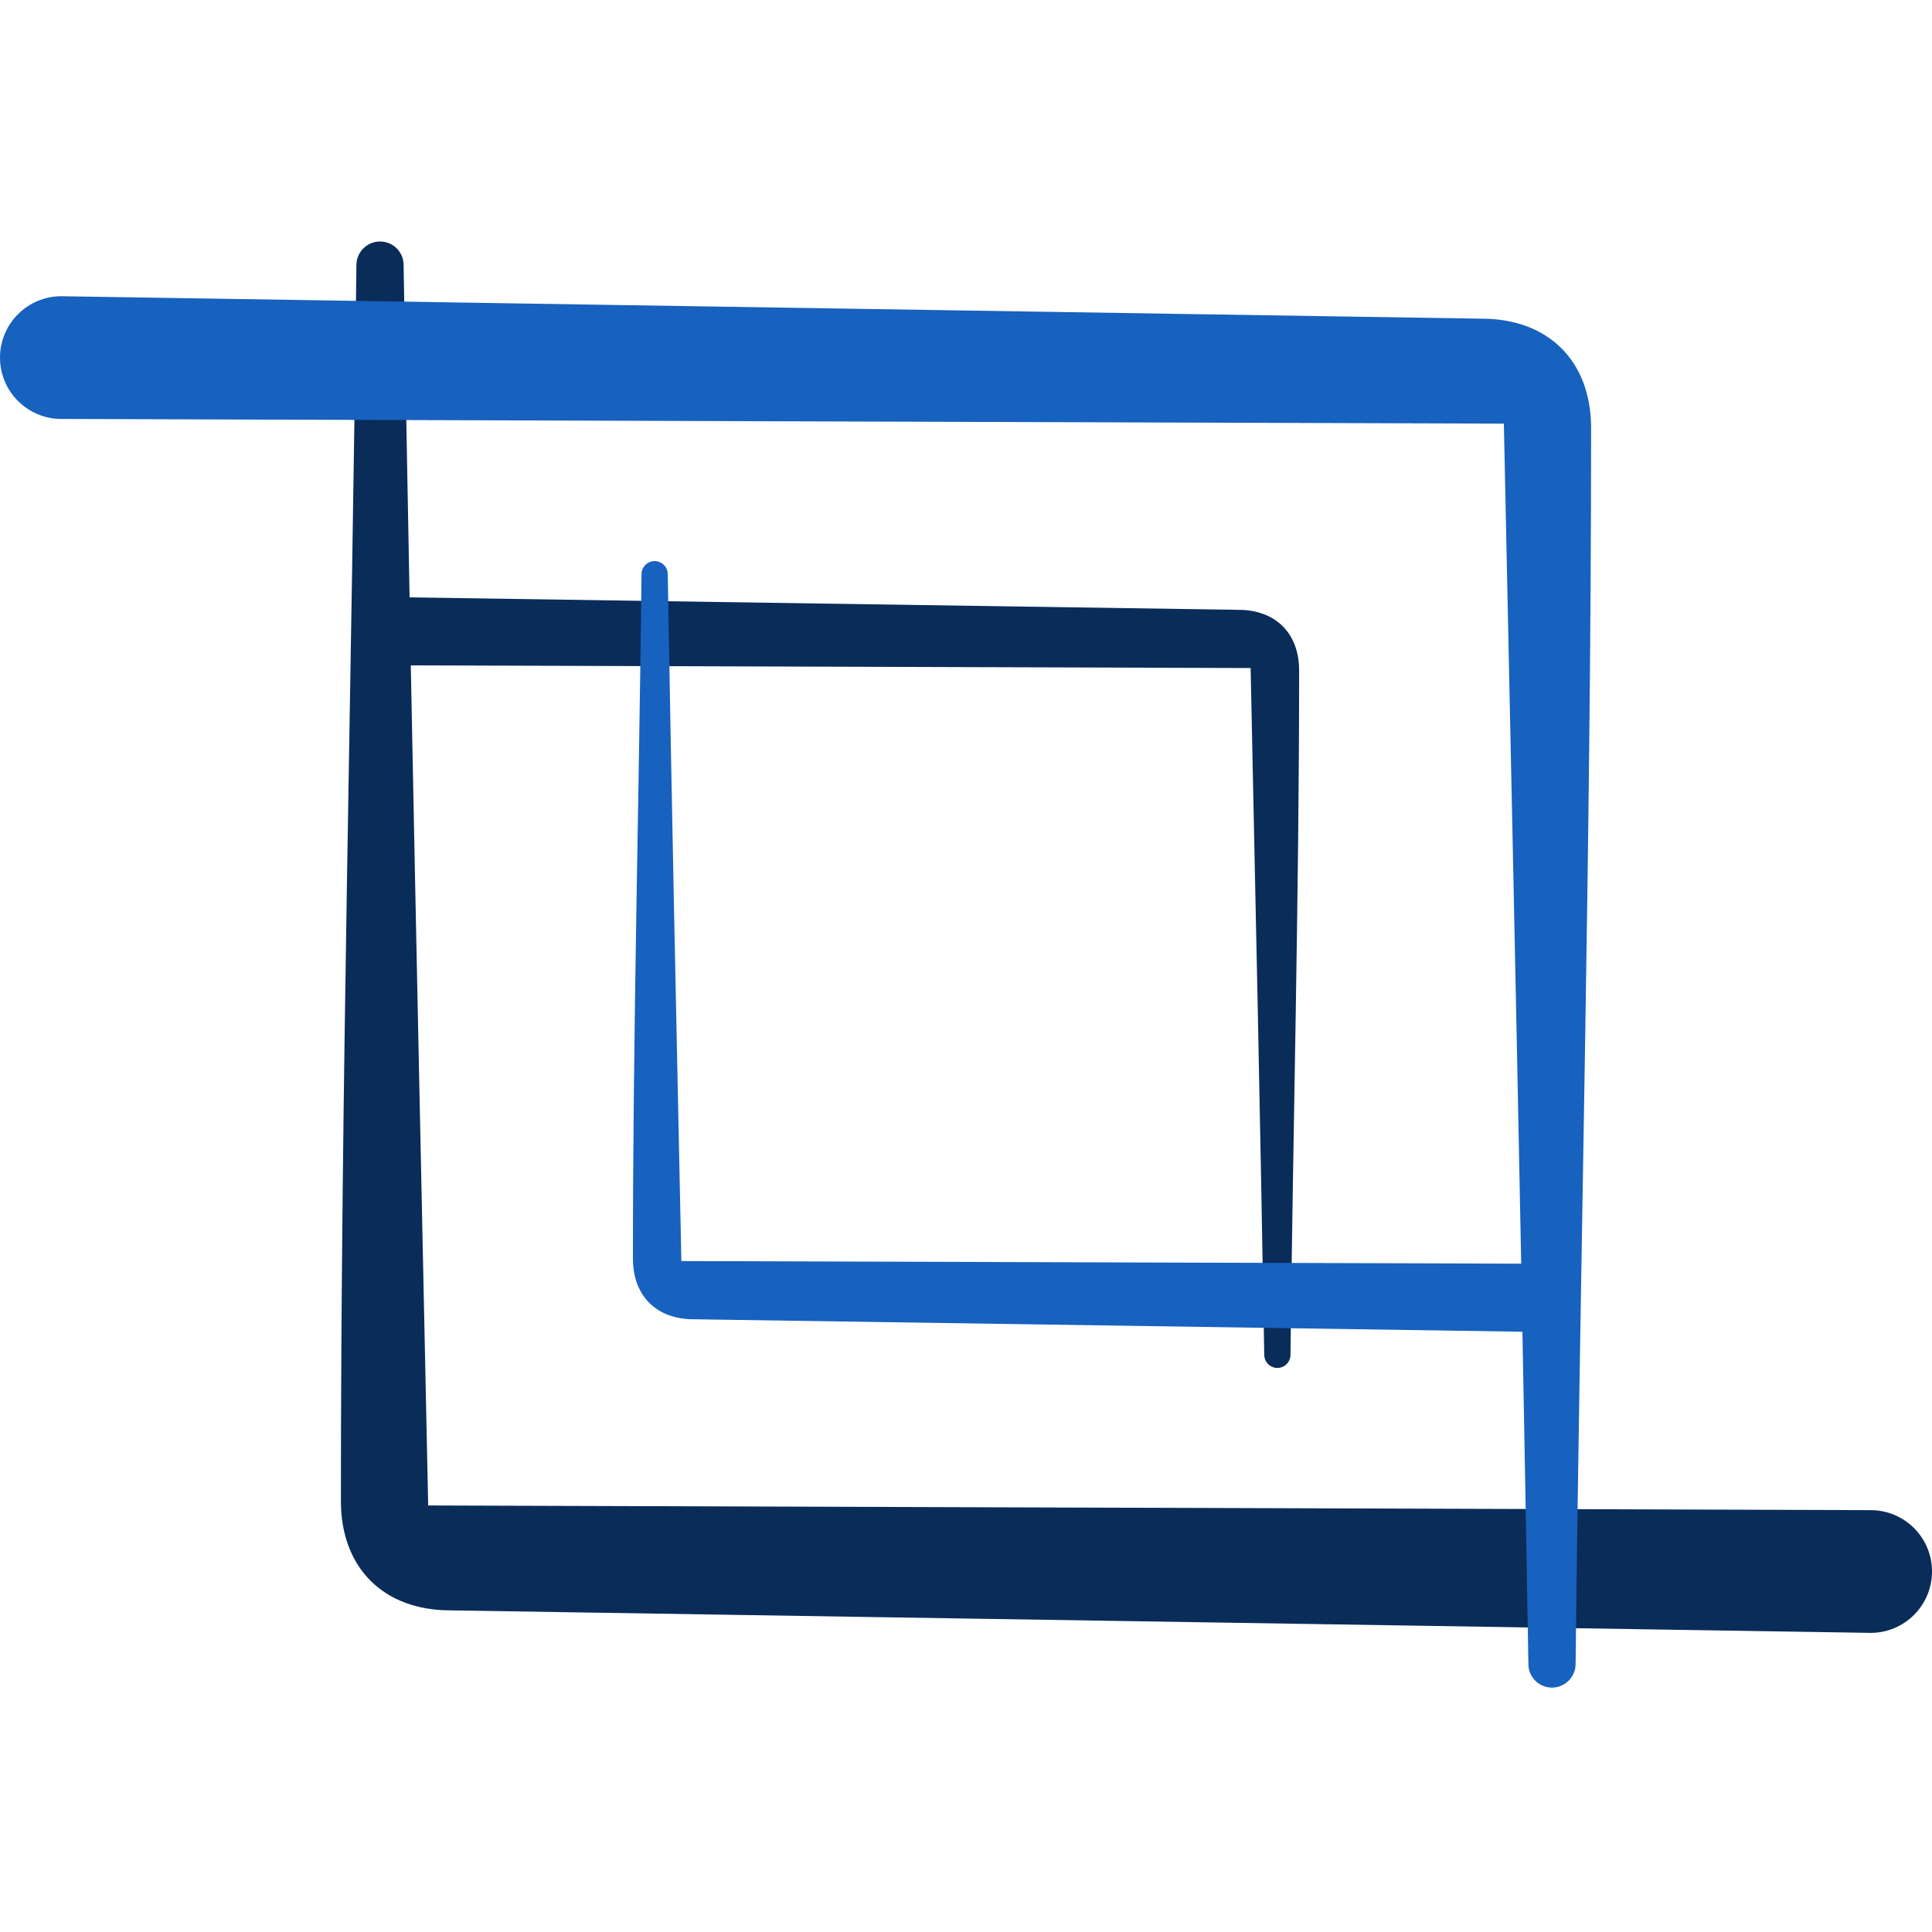 <svg width="40" height="40" viewBox="0 0 40 40" fill="none" xmlns="http://www.w3.org/2000/svg">
<path fill-rule="evenodd" clip-rule="evenodd" d="M38.73 33.807C39.431 33.807 40 33.237 40 32.536C40 31.835 39.433 31.268 38.734 31.266L8.865 31.169C8.743 25.37 8.618 19.575 8.505 13.776L25.893 13.831C25.992 18.574 26.096 23.312 26.175 28.055C26.178 28.202 26.298 28.322 26.447 28.322C26.596 28.322 26.718 28.2 26.718 28.051C26.77 23.328 26.897 18.603 26.897 13.88C26.897 13.105 26.402 12.626 25.642 12.626L8.48 12.368C8.437 10.073 8.394 7.776 8.356 5.482C8.354 5.215 8.137 5 7.868 5C7.599 5 7.379 5.219 7.379 5.488C7.284 14.016 7.058 22.548 7.058 31.076C7.058 32.475 7.954 33.341 9.324 33.341L38.73 33.807Z" fill="#0A2C59"/>
<path fill-rule="evenodd" clip-rule="evenodd" d="M1.271 6.133C0.57 6.133 0 6.702 0 7.403C0 8.104 0.567 8.672 1.266 8.674L31.136 8.771C31.258 14.57 31.382 20.364 31.495 26.163L14.107 26.109C14.008 21.366 13.904 16.627 13.825 11.884C13.822 11.737 13.703 11.617 13.553 11.617C13.404 11.617 13.282 11.739 13.282 11.889C13.23 16.611 13.104 21.336 13.104 26.059C13.104 26.835 13.599 27.314 14.358 27.314L31.52 27.572C31.563 29.866 31.606 32.163 31.644 34.458C31.646 34.725 31.863 34.94 32.133 34.94C32.401 34.94 32.621 34.72 32.621 34.451C32.716 25.924 32.942 17.391 32.942 8.864C32.942 7.464 32.047 6.598 30.677 6.598L1.271 6.133Z" fill="#1761BF"/>
</svg>
